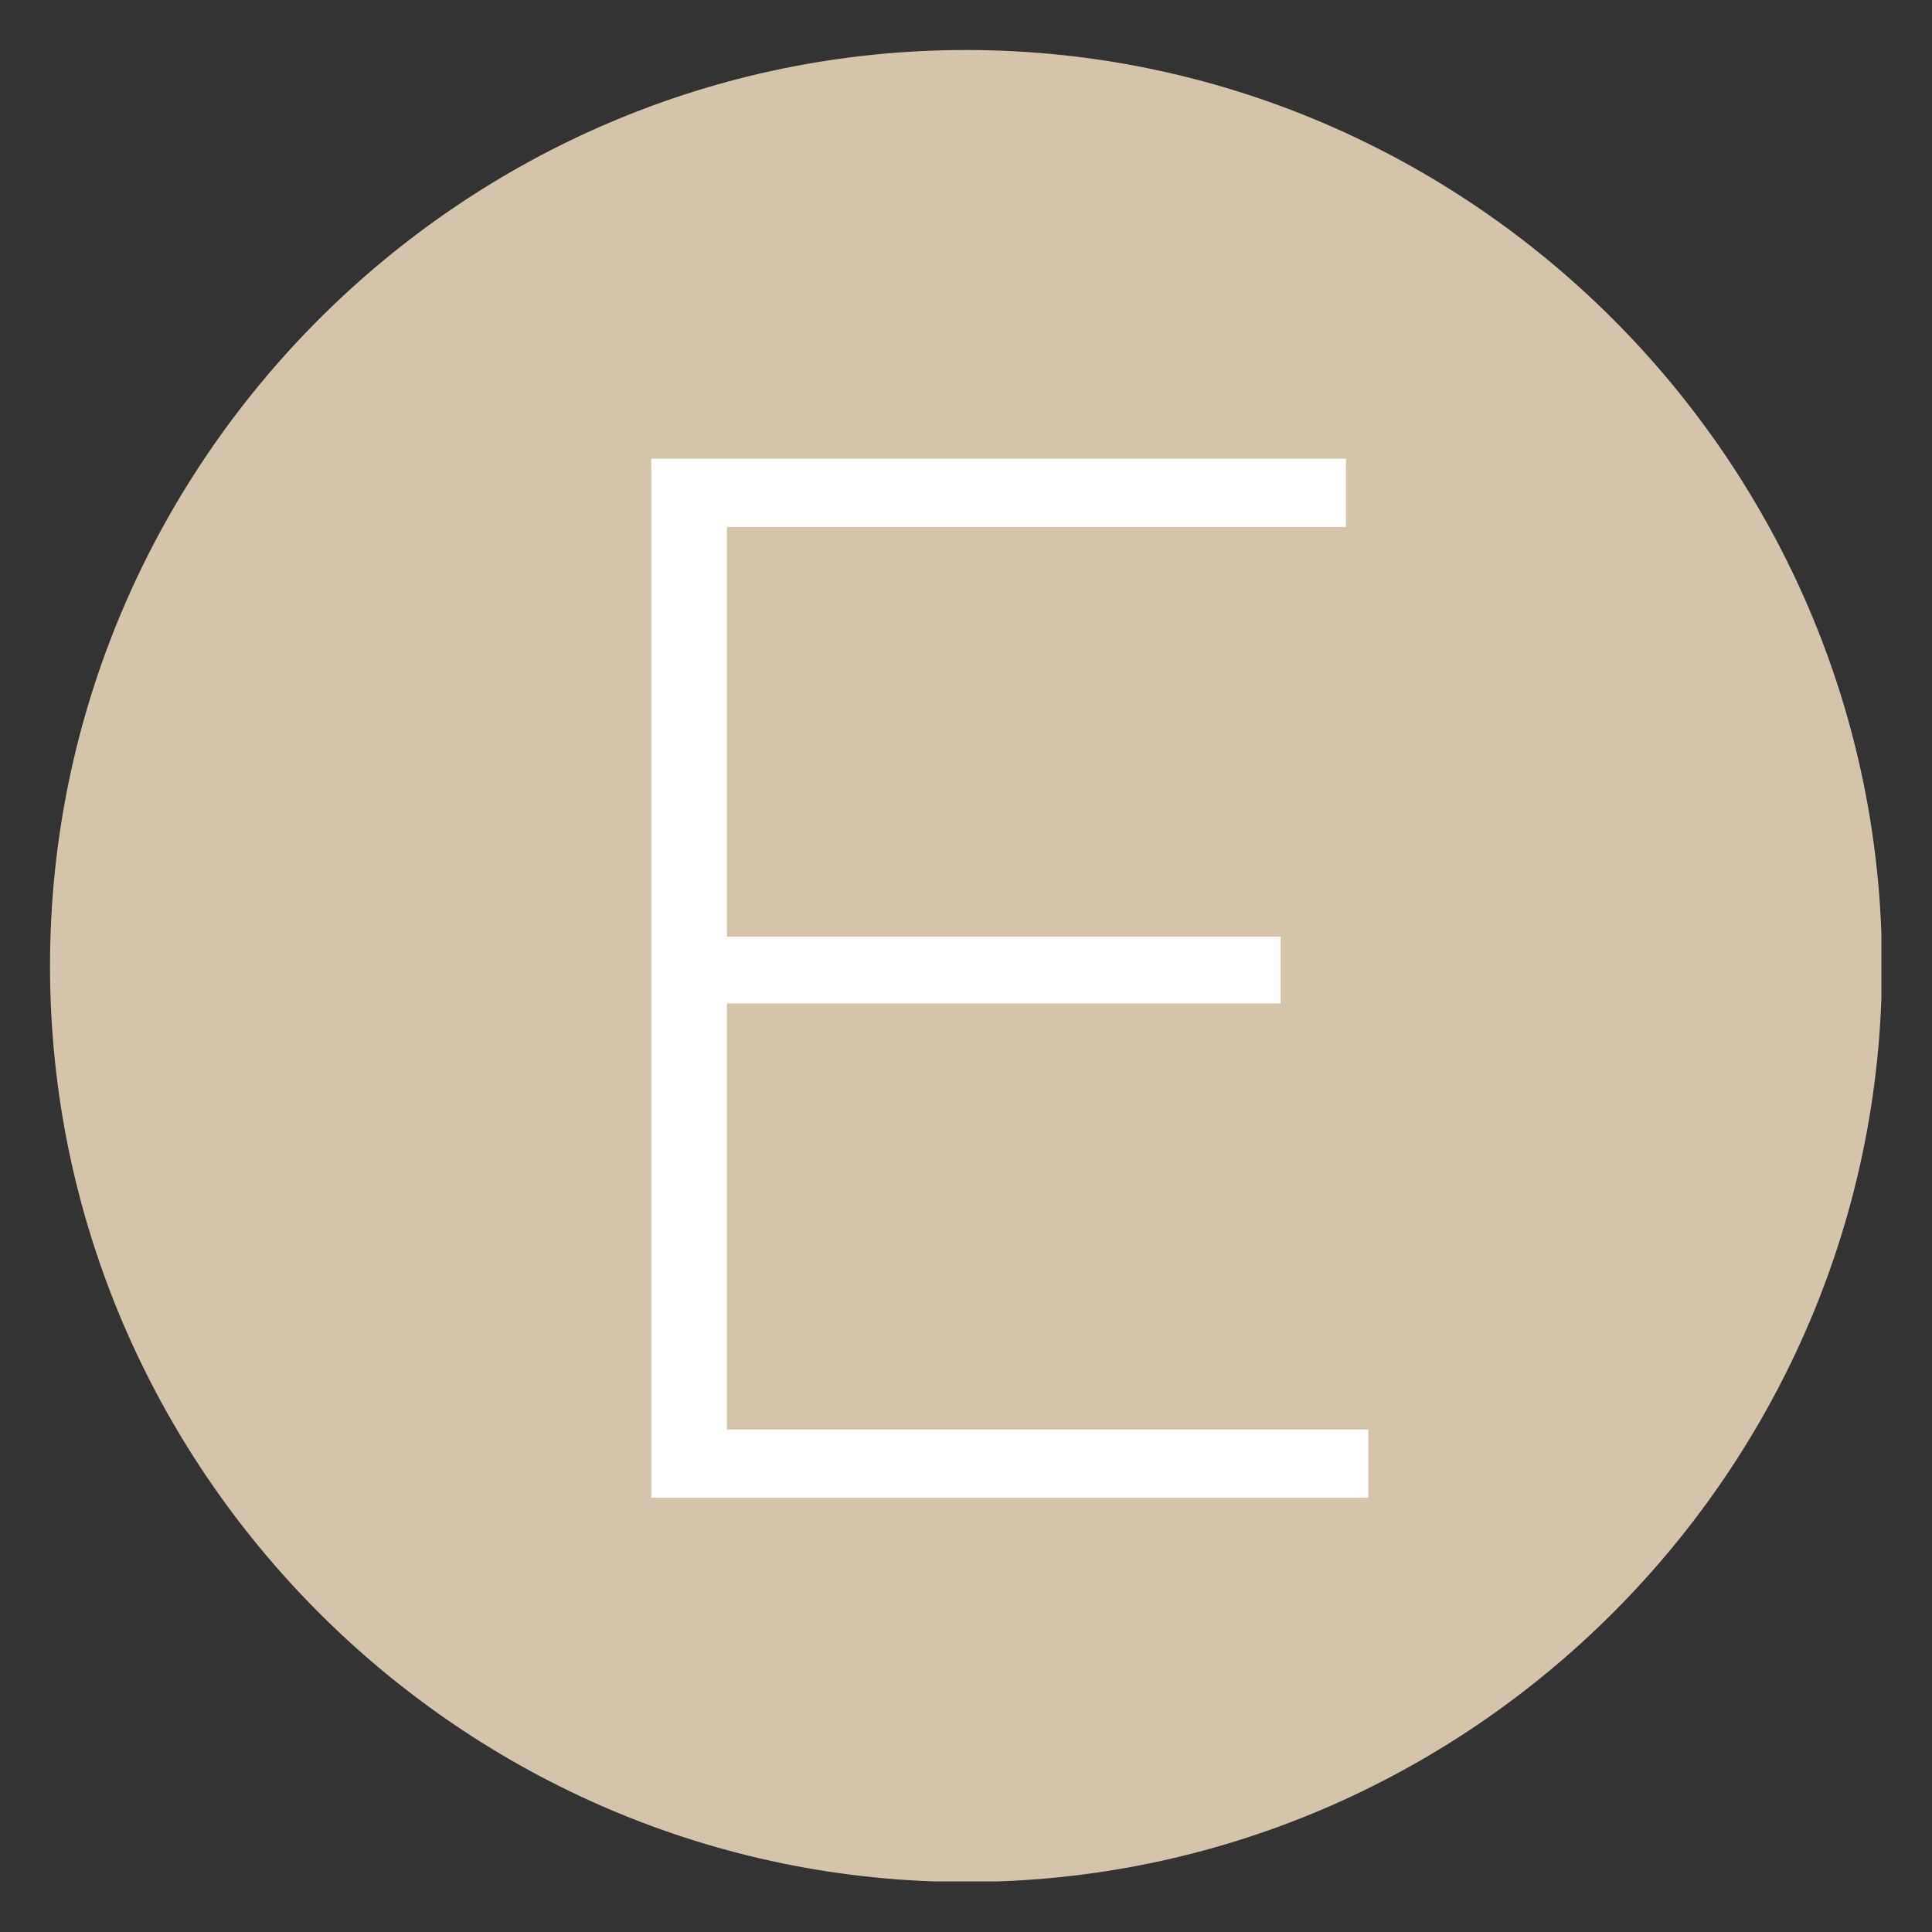 <svg xmlns="http://www.w3.org/2000/svg" xmlns:xlink="http://www.w3.org/1999/xlink" width="480" zoomAndPan="magnify" viewBox="0 0 360 360" height="480" preserveAspectRatio="xMidYMid meet" version="1.0"><rect x="0" y="0" width="360" height="360" fill="#333333" stroke="none"/><defs><g/><clipPath id="667d0371f7"><path d="M 9.32 9.32 L 350.57 9.32 L 350.57 350.57 L 9.32 350.57 Z M 9.32 9.32 " clip-rule="nonzero"/></clipPath></defs><g clip-path="url(#667d0371f7)"><path fill="#d4c4ac" d="M 179.996 350.676 C 86.125 350.676 9.32 273.871 9.32 179.996 C 9.32 86.125 86.125 9.32 179.996 9.32 C 273.871 9.32 350.676 86.125 350.676 179.996 C 350.676 273.871 273.871 350.676 179.996 350.676 Z M 179.996 350.676 " fill-opacity="1" fill-rule="nonzero"/></g><g fill="#ffffff" fill-opacity="1"><g transform="translate(87.61, 279.085)"><g><path d="M 167.344 -12.719 L 167.344 0 L 33.75 0 L 33.75 -193.609 L 163.188 -193.609 L 163.188 -180.891 L 47.844 -180.891 L 47.844 -104.547 L 151.016 -104.547 L 151.016 -92.109 L 47.844 -92.109 L 47.844 -12.719 Z M 167.344 -12.719 "/></g></g></g></svg>